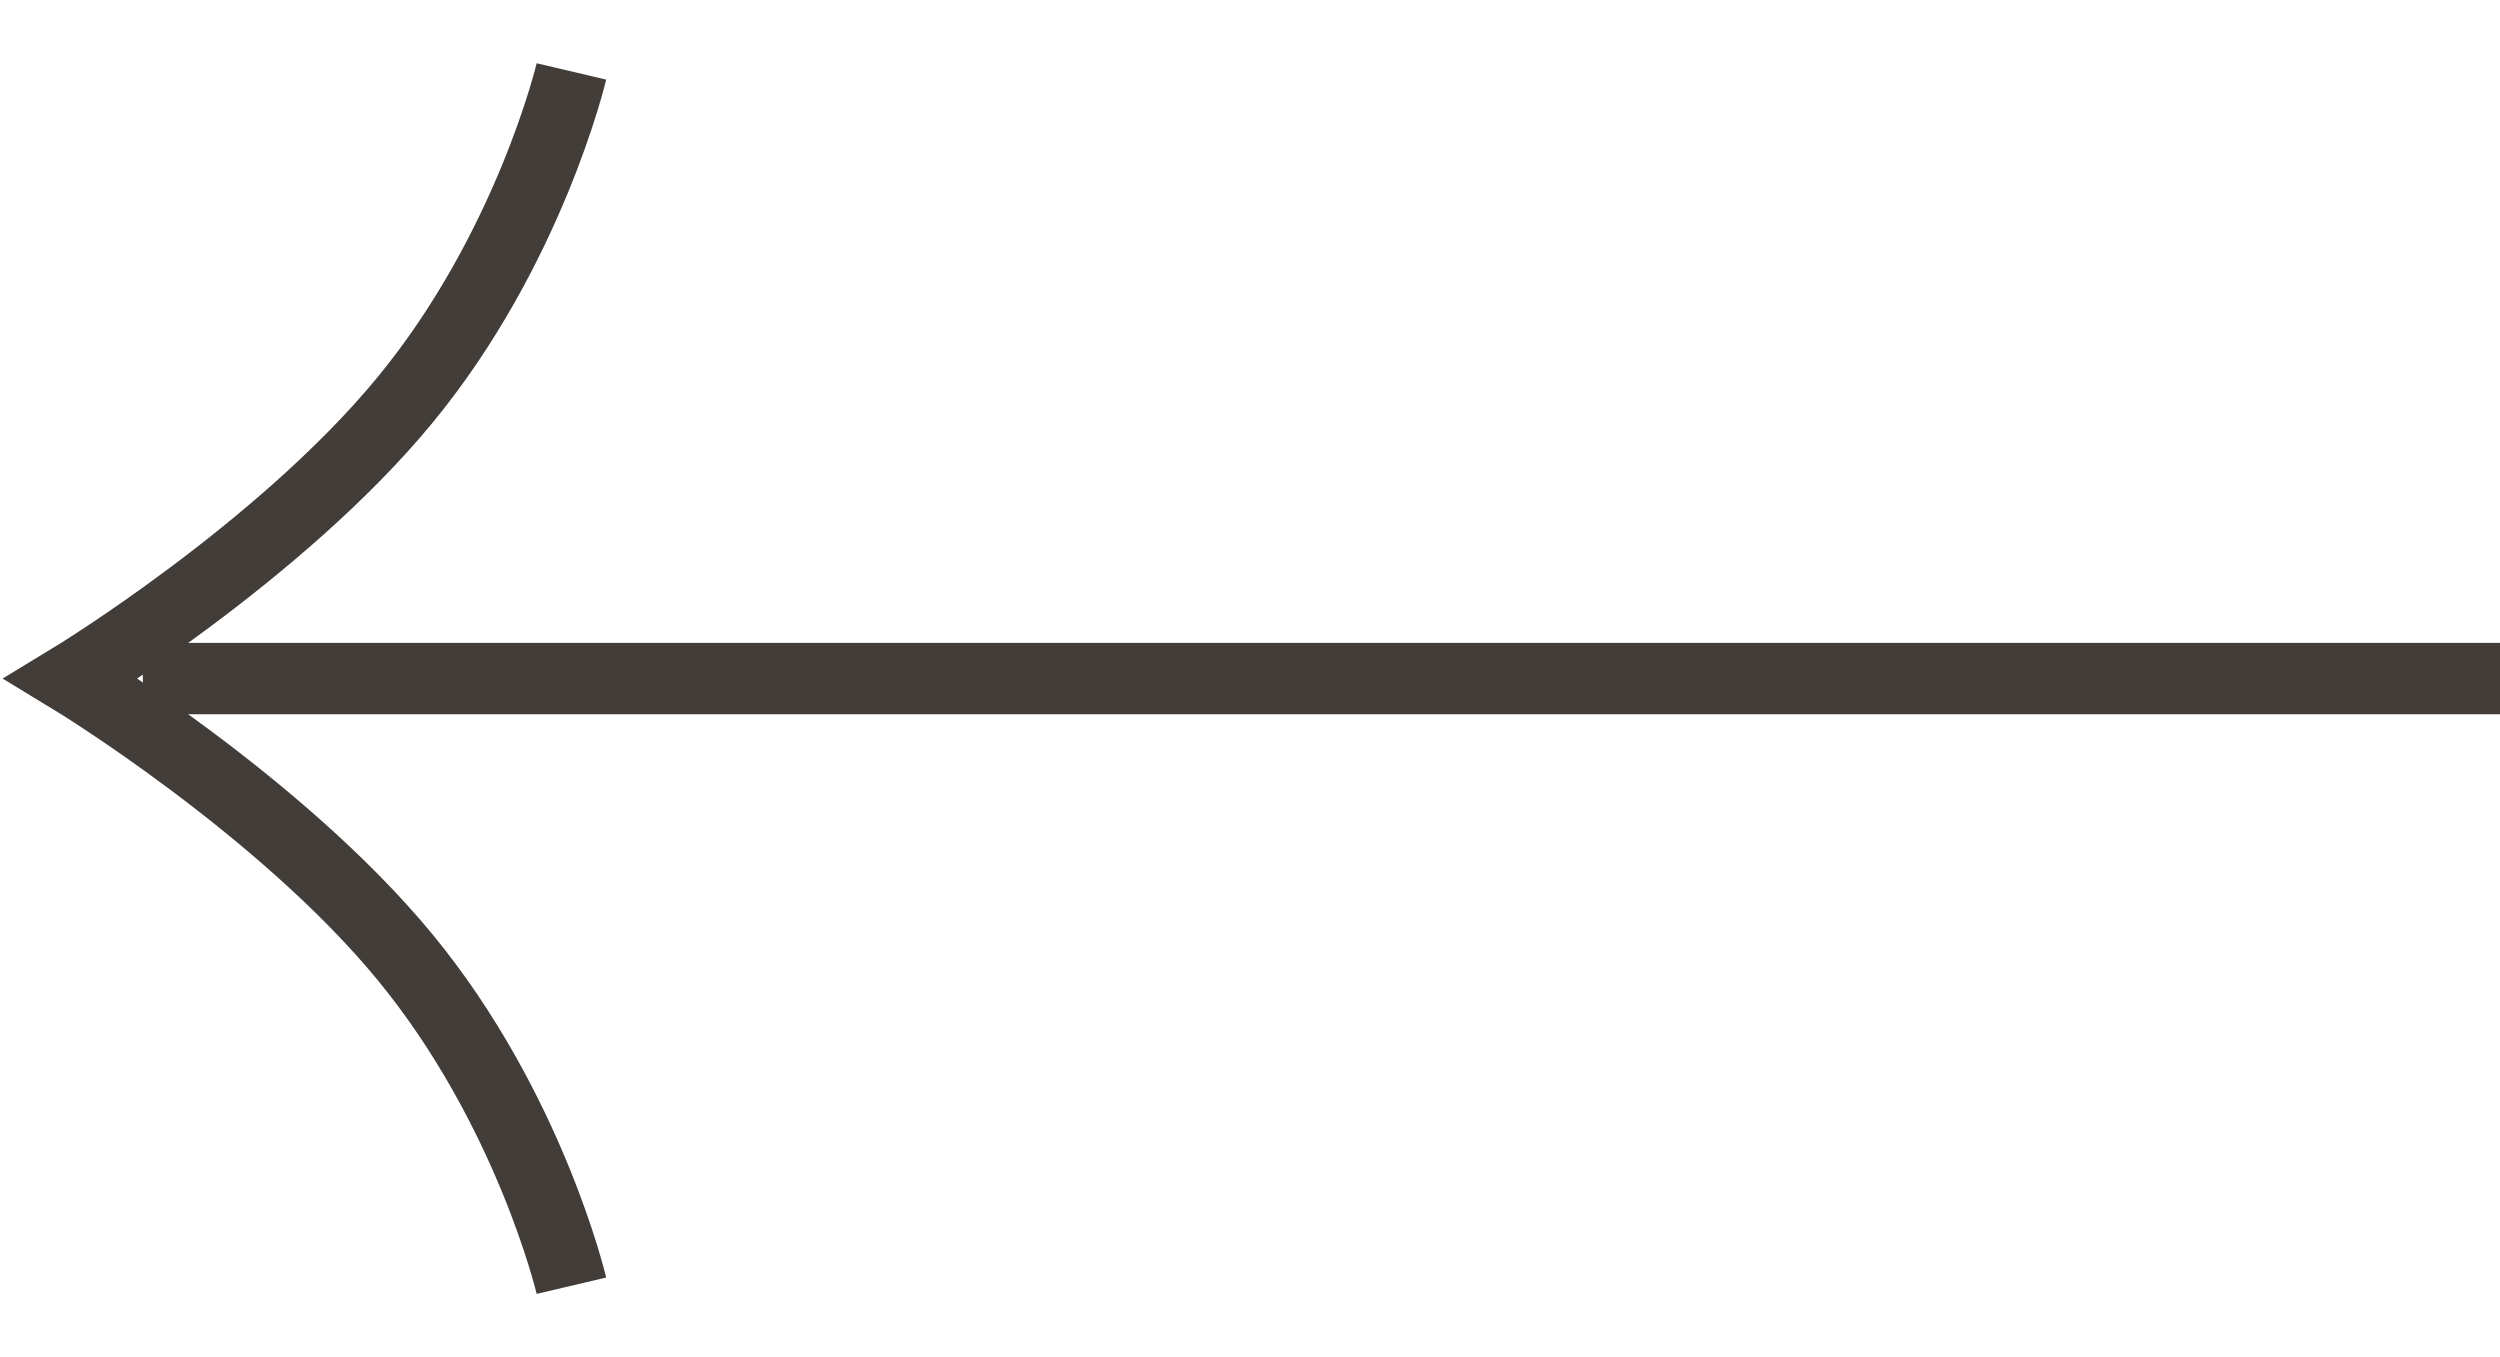 <?xml version="1.0" encoding="UTF-8"?> <svg xmlns="http://www.w3.org/2000/svg" width="35" height="19" viewBox="0 0 35 19" fill="none"><path d="M8 18C8 18 7.417 15.521 5.667 13.396C3.917 11.271 1 9.5 1 9.5C1 9.5 3.917 7.729 5.667 5.604C7.417 3.479 8 1 8 1" stroke="#423D38"></path><rect x="34.75" y="9.25" width="0.5" height="32.5" transform="rotate(90 34.75 9.25)" fill="#423D38" stroke="#423D38" stroke-width="0.5"></rect></svg> 